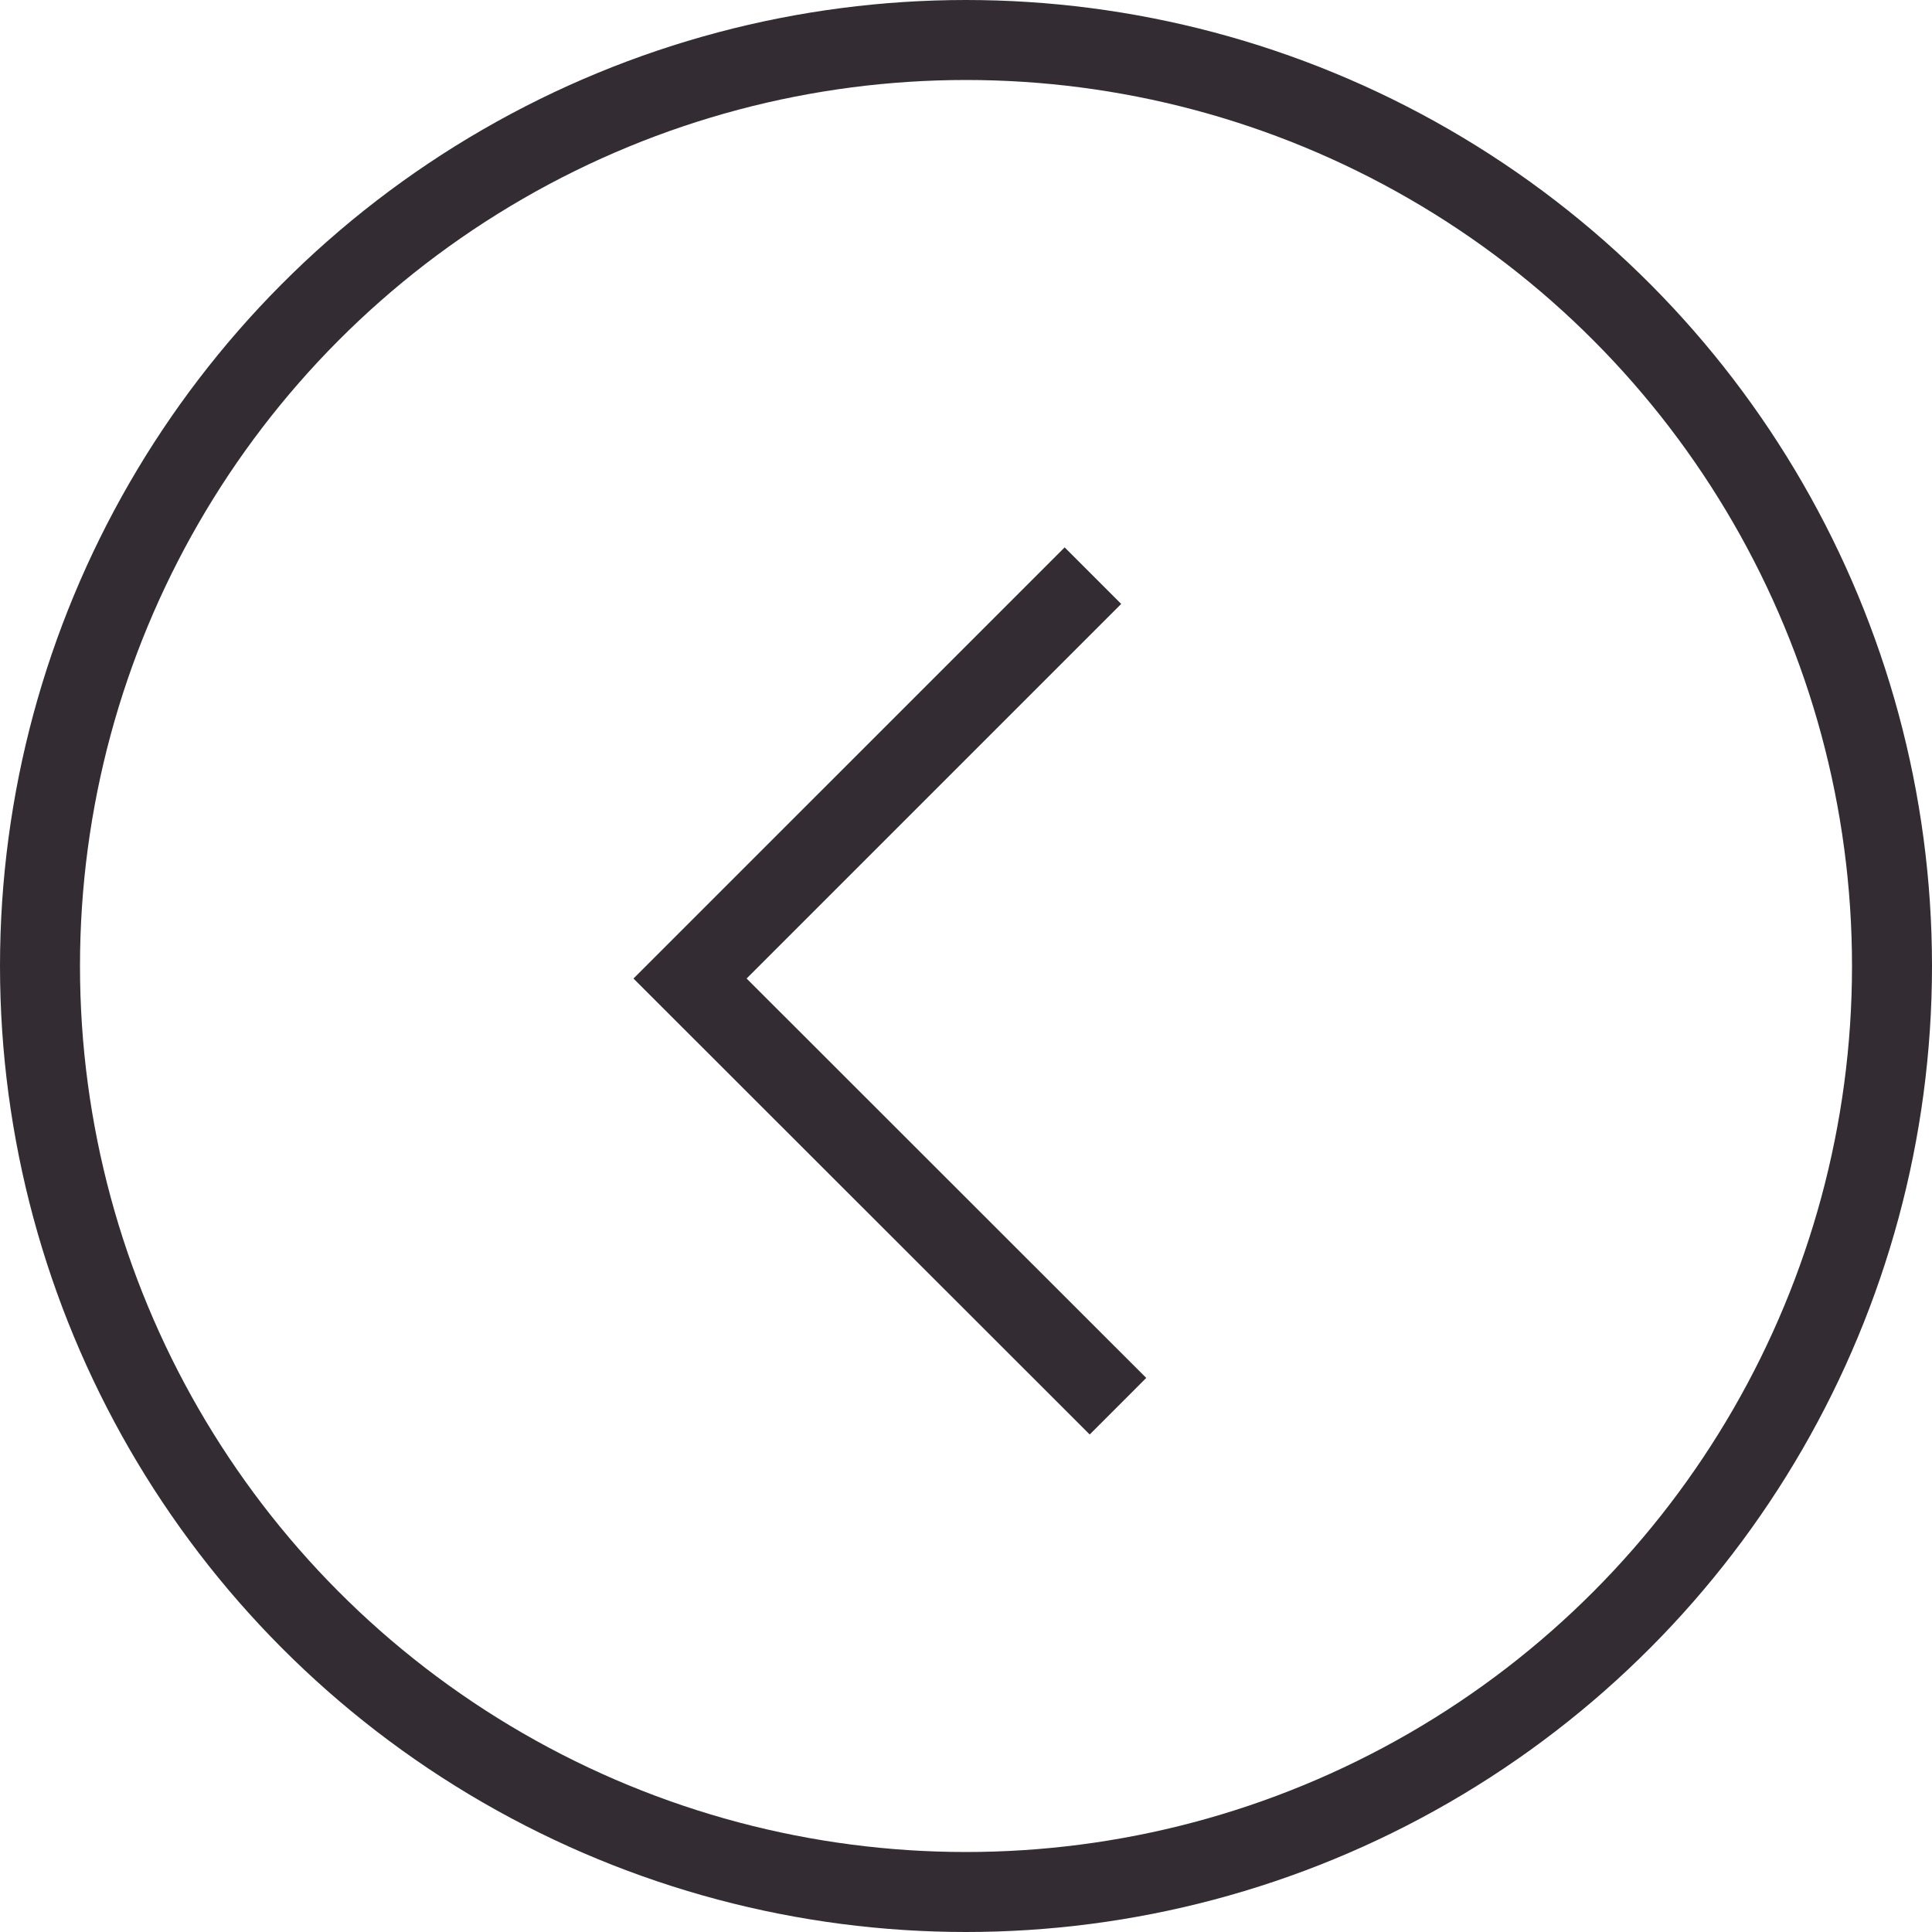 <?xml version="1.0" encoding="UTF-8"?><svg id="uuid-01378196-c729-4d9b-ad31-e18b6ca1021c" xmlns="http://www.w3.org/2000/svg" viewBox="0 0 72.46 72.46"><defs><style>.uuid-67fbb395-b59f-4774-8112-6f442eeb40dc{fill:none;stroke:#332d33;stroke-miterlimit:10;stroke-width:3px;}</style></defs><g id="uuid-007d7466-129b-47df-a48c-d21039c3f026"><g><circle class="uuid-67fbb395-b59f-4774-8112-6f442eeb40dc" cx="36.23" cy="36.23" r="34.73"/><polyline class="uuid-67fbb395-b59f-4774-8112-6f442eeb40dc" points="40.99 21.59 25.88 36.7 41.93 52.74"/></g></g></svg>